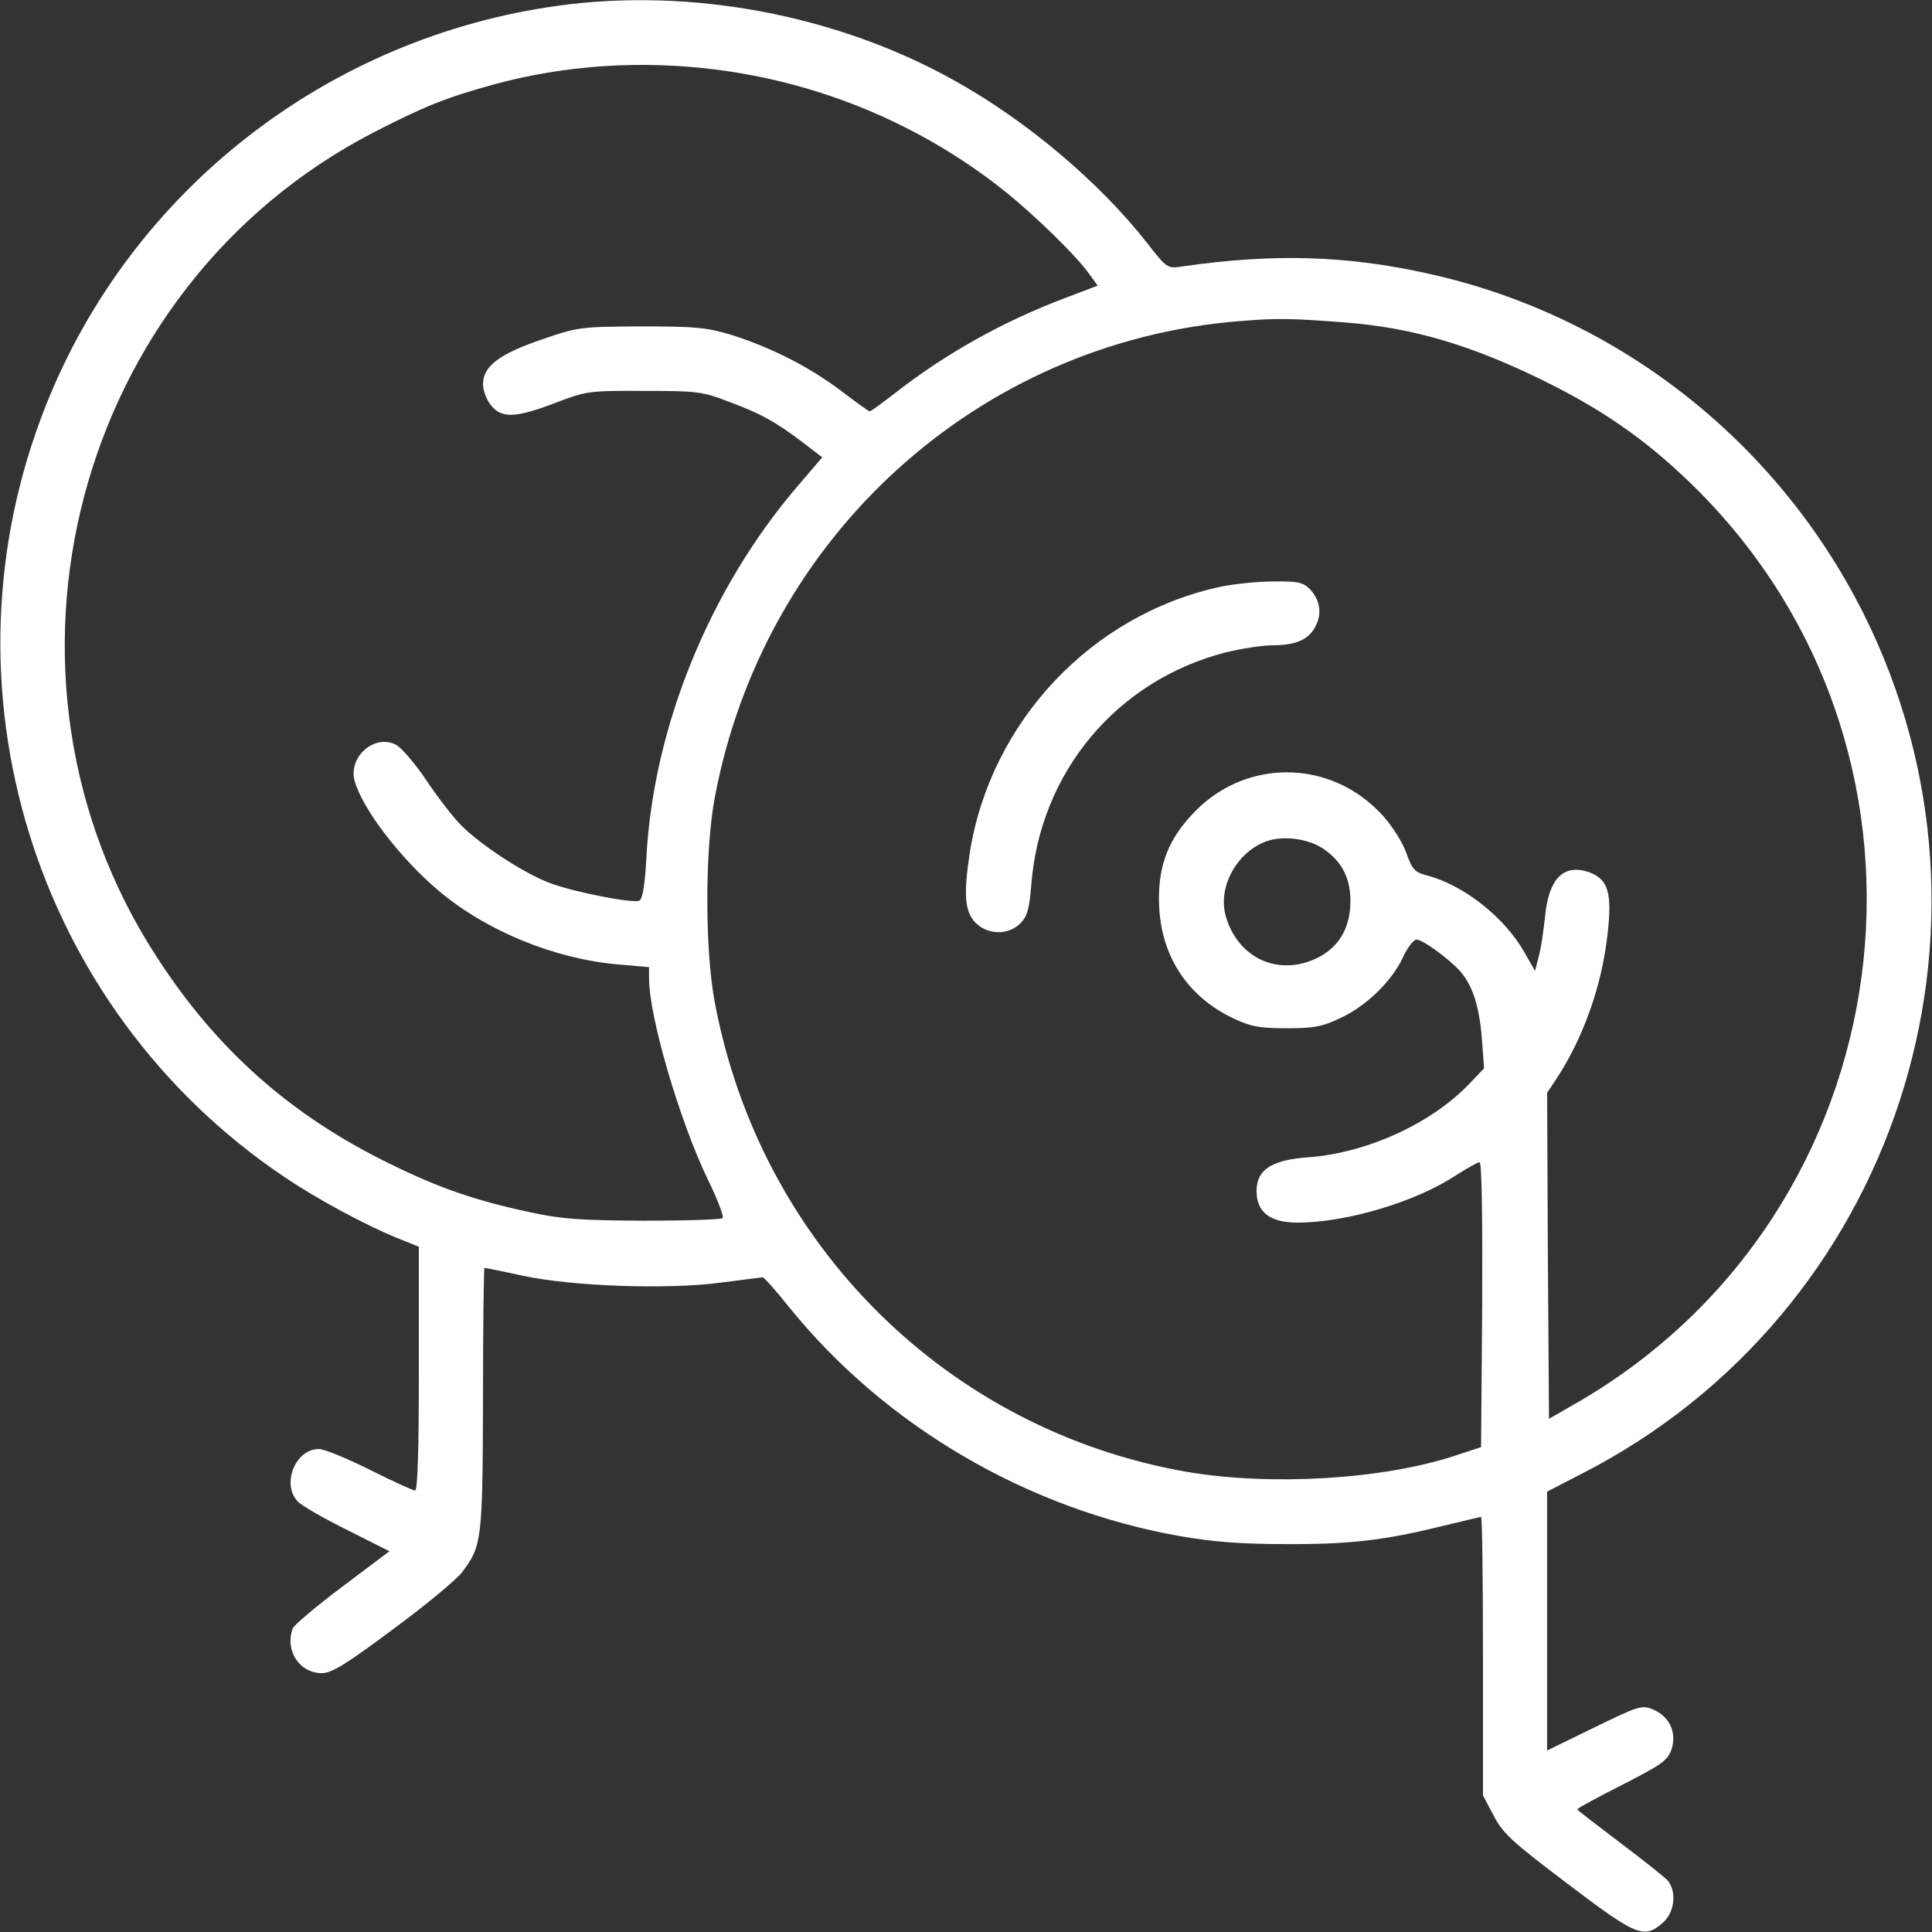 <?xml version="1.0" standalone="no"?>
<!DOCTYPE svg PUBLIC "-//W3C//DTD SVG 20010904//EN"
 "http://www.w3.org/TR/2001/REC-SVG-20010904/DTD/svg10.dtd">
<svg version="1.0" xmlns="http://www.w3.org/2000/svg"
 width="512pt" height="512pt" viewBox="0 0 512 512"
 preserveAspectRatio="xMidYMid meet">

<rect x="0" y="0" width="512" height="512" fill="#333333" stroke="none"/>

<g transform="translate(0,512) scale(0.1,-0.1)"
fill="#fff" stroke="none">
<path d="M1480 5105 c-612 -84 -1133 -490 -1359 -1061 -295 -744 -32 -1595
631 -2042 85 -58 219 -130 301 -163 l57 -23 0 -323 c0 -212 -3 -323 -10 -323
-6 0 -60 25 -120 55 -60 30 -121 55 -135 55 -63 0 -100 -95 -55 -140 11 -11
70 -45 131 -75 l111 -56 -125 -94 c-68 -51 -127 -101 -131 -110 -22 -58 17
-119 77 -119 26 0 65 24 188 116 86 63 169 132 184 152 52 69 54 84 55 459 0
191 2 347 4 347 2 0 48 -9 102 -21 132 -28 383 -37 525 -18 57 7 107 14 110
14 4 0 36 -36 71 -80 254 -314 631 -535 1036 -606 84 -15 163 -21 277 -21 172
-1 264 10 418 48 54 13 100 24 102 24 3 0 5 -166 5 -369 l0 -369 28 -53 c24
-47 49 -70 196 -181 183 -139 203 -147 252 -104 32 27 38 82 14 112 -8 9 -66
55 -127 101 -62 47 -113 86 -113 88 0 3 54 32 119 65 106 54 121 65 131 95 14
44 -6 87 -50 105 -29 12 -38 9 -155 -48 l-125 -61 0 343 0 343 91 47 c832 425
1166 1445 747 2281 -230 458 -652 788 -1149 899 -218 49 -412 55 -655 20 -40
-6 -41 -6 -94 62 -126 161 -321 326 -515 433 -310 172 -694 244 -1045 196z
m422 -170 c278 -36 540 -147 756 -318 82 -65 196 -176 230 -225 l21 -29 -87
-33 c-164 -62 -316 -147 -449 -251 -35 -27 -65 -49 -68 -49 -3 0 -38 25 -77
55 -84 63 -182 113 -288 147 -66 20 -94 23 -240 23 -161 -1 -167 -1 -265 -35
-112 -38 -155 -71 -155 -118 0 -16 9 -41 21 -56 28 -35 65 -34 170 6 81 31 89
33 234 32 140 0 155 -1 225 -28 86 -32 124 -53 197 -108 l52 -40 -65 -76
c-234 -273 -383 -640 -401 -985 -4 -73 -10 -110 -19 -114 -20 -7 -174 23 -237
47 -70 26 -188 104 -239 157 -20 21 -61 74 -90 118 -30 44 -66 86 -80 92 -57
28 -126 -34 -108 -97 21 -75 123 -207 223 -291 127 -107 309 -181 477 -195
l80 -7 0 -29 c0 -103 81 -378 155 -532 26 -53 44 -100 40 -104 -3 -4 -97 -7
-208 -7 -171 1 -218 4 -305 23 -144 31 -239 64 -367 127 -263 128 -460 302
-619 548 -488 749 -219 1776 574 2186 134 69 191 92 318 127 190 52 394 65
594 39z m1668 -670 c175 -14 331 -60 525 -156 164 -81 284 -167 410 -294 704
-713 545 -1904 -320 -2409 l-80 -46 -3 432 -2 432 24 36 c72 109 121 248 136
383 13 112 2 147 -50 166 -66 22 -105 -17 -115 -114 -4 -38 -11 -88 -17 -109
l-10 -39 -28 49 c-52 92 -159 177 -255 203 -36 9 -42 16 -58 60 -9 27 -37 71
-61 98 -139 155 -373 155 -511 0 -64 -70 -88 -142 -83 -242 7 -133 78 -238
197 -294 47 -22 70 -26 141 -26 71 0 94 4 142 27 69 32 136 97 166 161 12 26
28 47 36 47 16 0 82 -48 113 -81 35 -38 53 -94 60 -180 l6 -80 -39 -41 c-101
-106 -273 -184 -428 -195 -96 -7 -136 -33 -136 -89 0 -57 36 -84 109 -84 129
0 313 55 419 125 30 19 58 35 63 35 6 0 8 -151 7 -377 l-3 -378 -70 -23 c-192
-63 -486 -80 -707 -43 -637 110 -1134 603 -1254 1246 -26 139 -26 401 0 540
129 692 698 1209 1391 1264 98 8 133 8 285 -4z m-55 -1400 c48 -36 68 -85 63
-151 -5 -64 -37 -110 -92 -135 -101 -46 -205 3 -237 111 -22 73 22 162 96 196
48 23 127 13 170 -21z"/>
<path d="M3234 3565 c-342 -74 -609 -358 -664 -705 -17 -111 -13 -157 15 -185
32 -33 87 -34 119 -2 18 18 24 38 29 102 23 299 227 542 515 616 41 10 98 19
126 19 62 0 97 16 114 54 16 32 9 69 -18 96 -17 17 -33 20 -97 19 -43 0 -105
-7 -139 -14z"/>
</g>
</svg>
